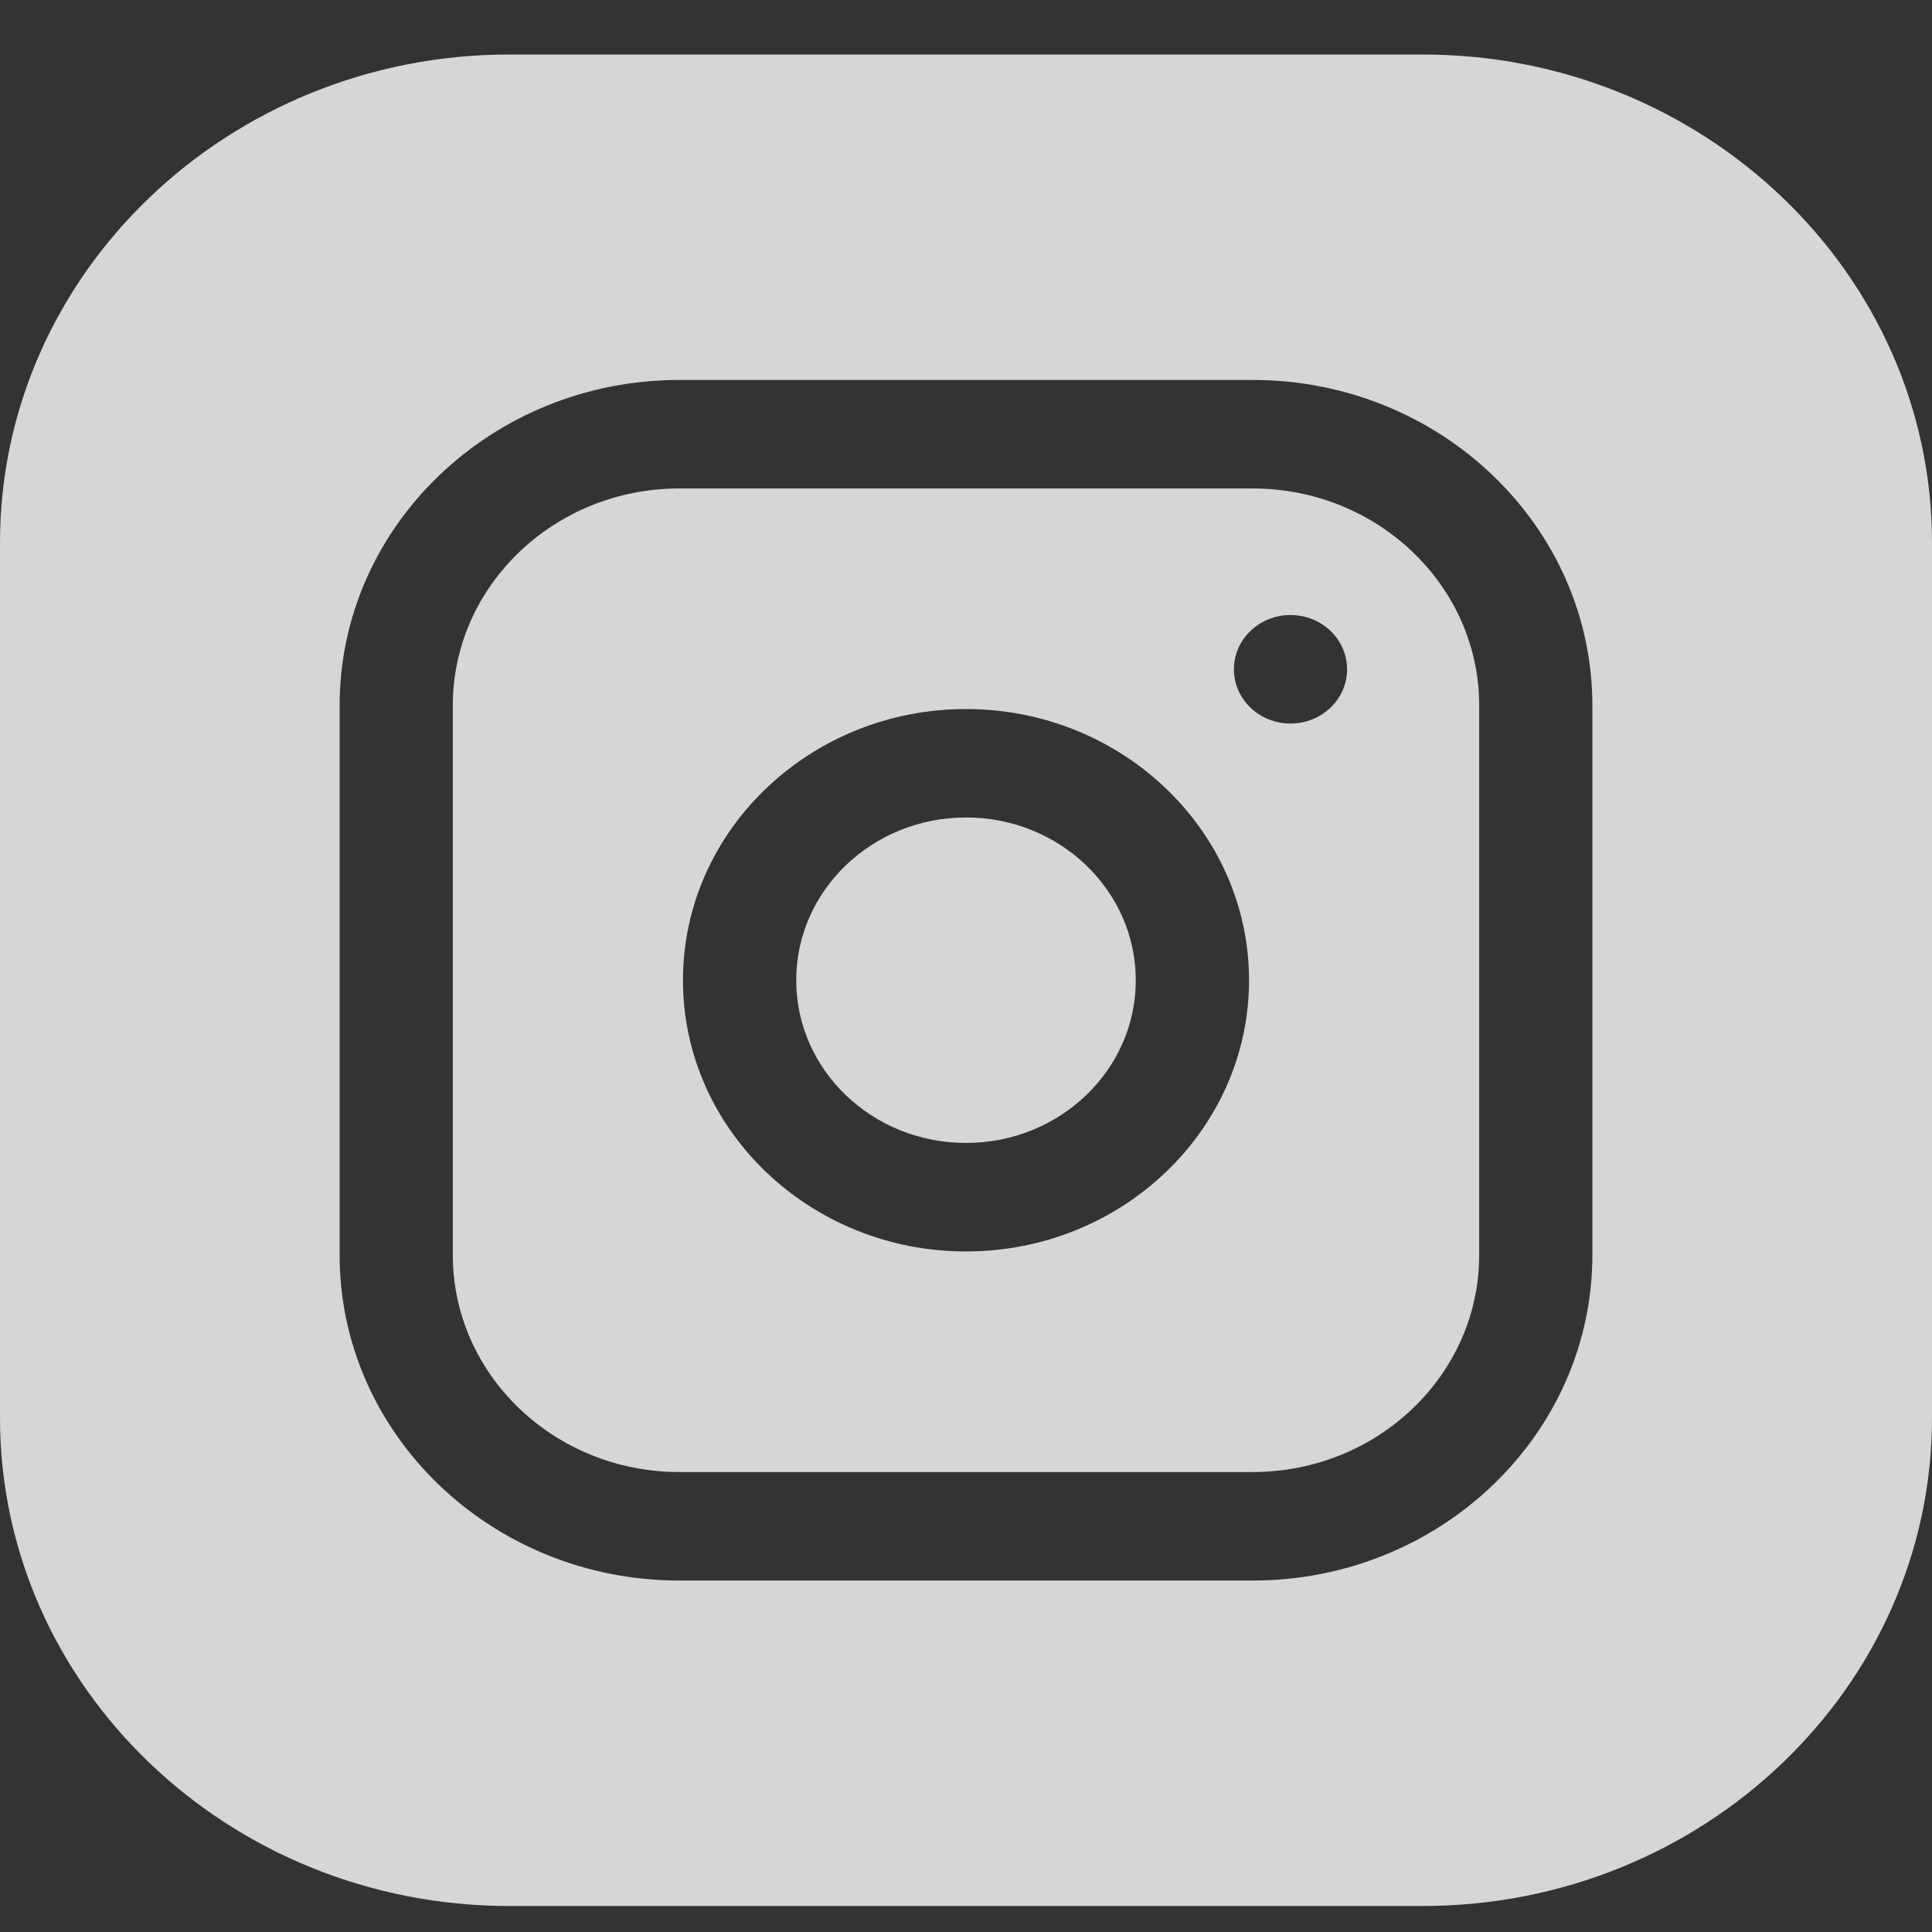 <svg width="24" height="24" viewBox="0 0 24 24" fill="none" xmlns="http://www.w3.org/2000/svg">
<rect x="0" y="0" width="24" height="24" fill="#333333" stroke="none"/>
<g clip-path="url(#clip0_1001_37261)">
<path opacity="0.8" d="M14.109 12.177C14.109 13.293 13.165 14.198 12 14.198C10.835 14.198 9.891 13.293 9.891 12.177C9.891 11.061 10.835 10.155 12 10.155C13.165 10.155 14.109 11.061 14.109 12.177Z" fill="white"/>
<path opacity="0.8" d="M15.562 6.068H8.438C6.887 6.068 5.625 7.277 5.625 8.763V15.591C5.625 17.077 6.887 18.286 8.438 18.286H15.562C17.113 18.286 18.375 17.077 18.375 15.591V8.763C18.375 7.277 17.113 6.068 15.562 6.068ZM12 15.546C10.062 15.546 8.484 14.035 8.484 12.177C8.484 10.319 10.062 8.808 12 8.808C13.938 8.808 15.516 10.319 15.516 12.177C15.516 14.035 13.938 15.546 12 15.546ZM16.031 8.988C15.643 8.988 15.328 8.686 15.328 8.314C15.328 7.942 15.643 7.64 16.031 7.64C16.42 7.64 16.734 7.942 16.734 8.314C16.734 8.686 16.42 8.988 16.031 8.988Z" fill="white"/>
<path opacity="0.8" d="M17.672 0.677H6.328C2.839 0.677 0 3.398 0 6.741V17.613C0 20.956 2.839 23.677 6.328 23.677H17.672C21.161 23.677 24 20.956 24 17.613V6.741C24 3.398 21.161 0.677 17.672 0.677ZM19.781 15.591C19.781 17.82 17.889 19.634 15.562 19.634H8.438C6.111 19.634 4.219 17.82 4.219 15.591V8.763C4.219 6.534 6.111 4.72 8.438 4.72H15.562C17.889 4.72 19.781 6.534 19.781 8.763V15.591Z" fill="white"/>
</g>
<defs>
<clipPath id="clip0_1001_37261">
<rect width="24" height="23" fill="white" transform="translate(0 0.677)"/>
</clipPath>
</defs>
</svg>
